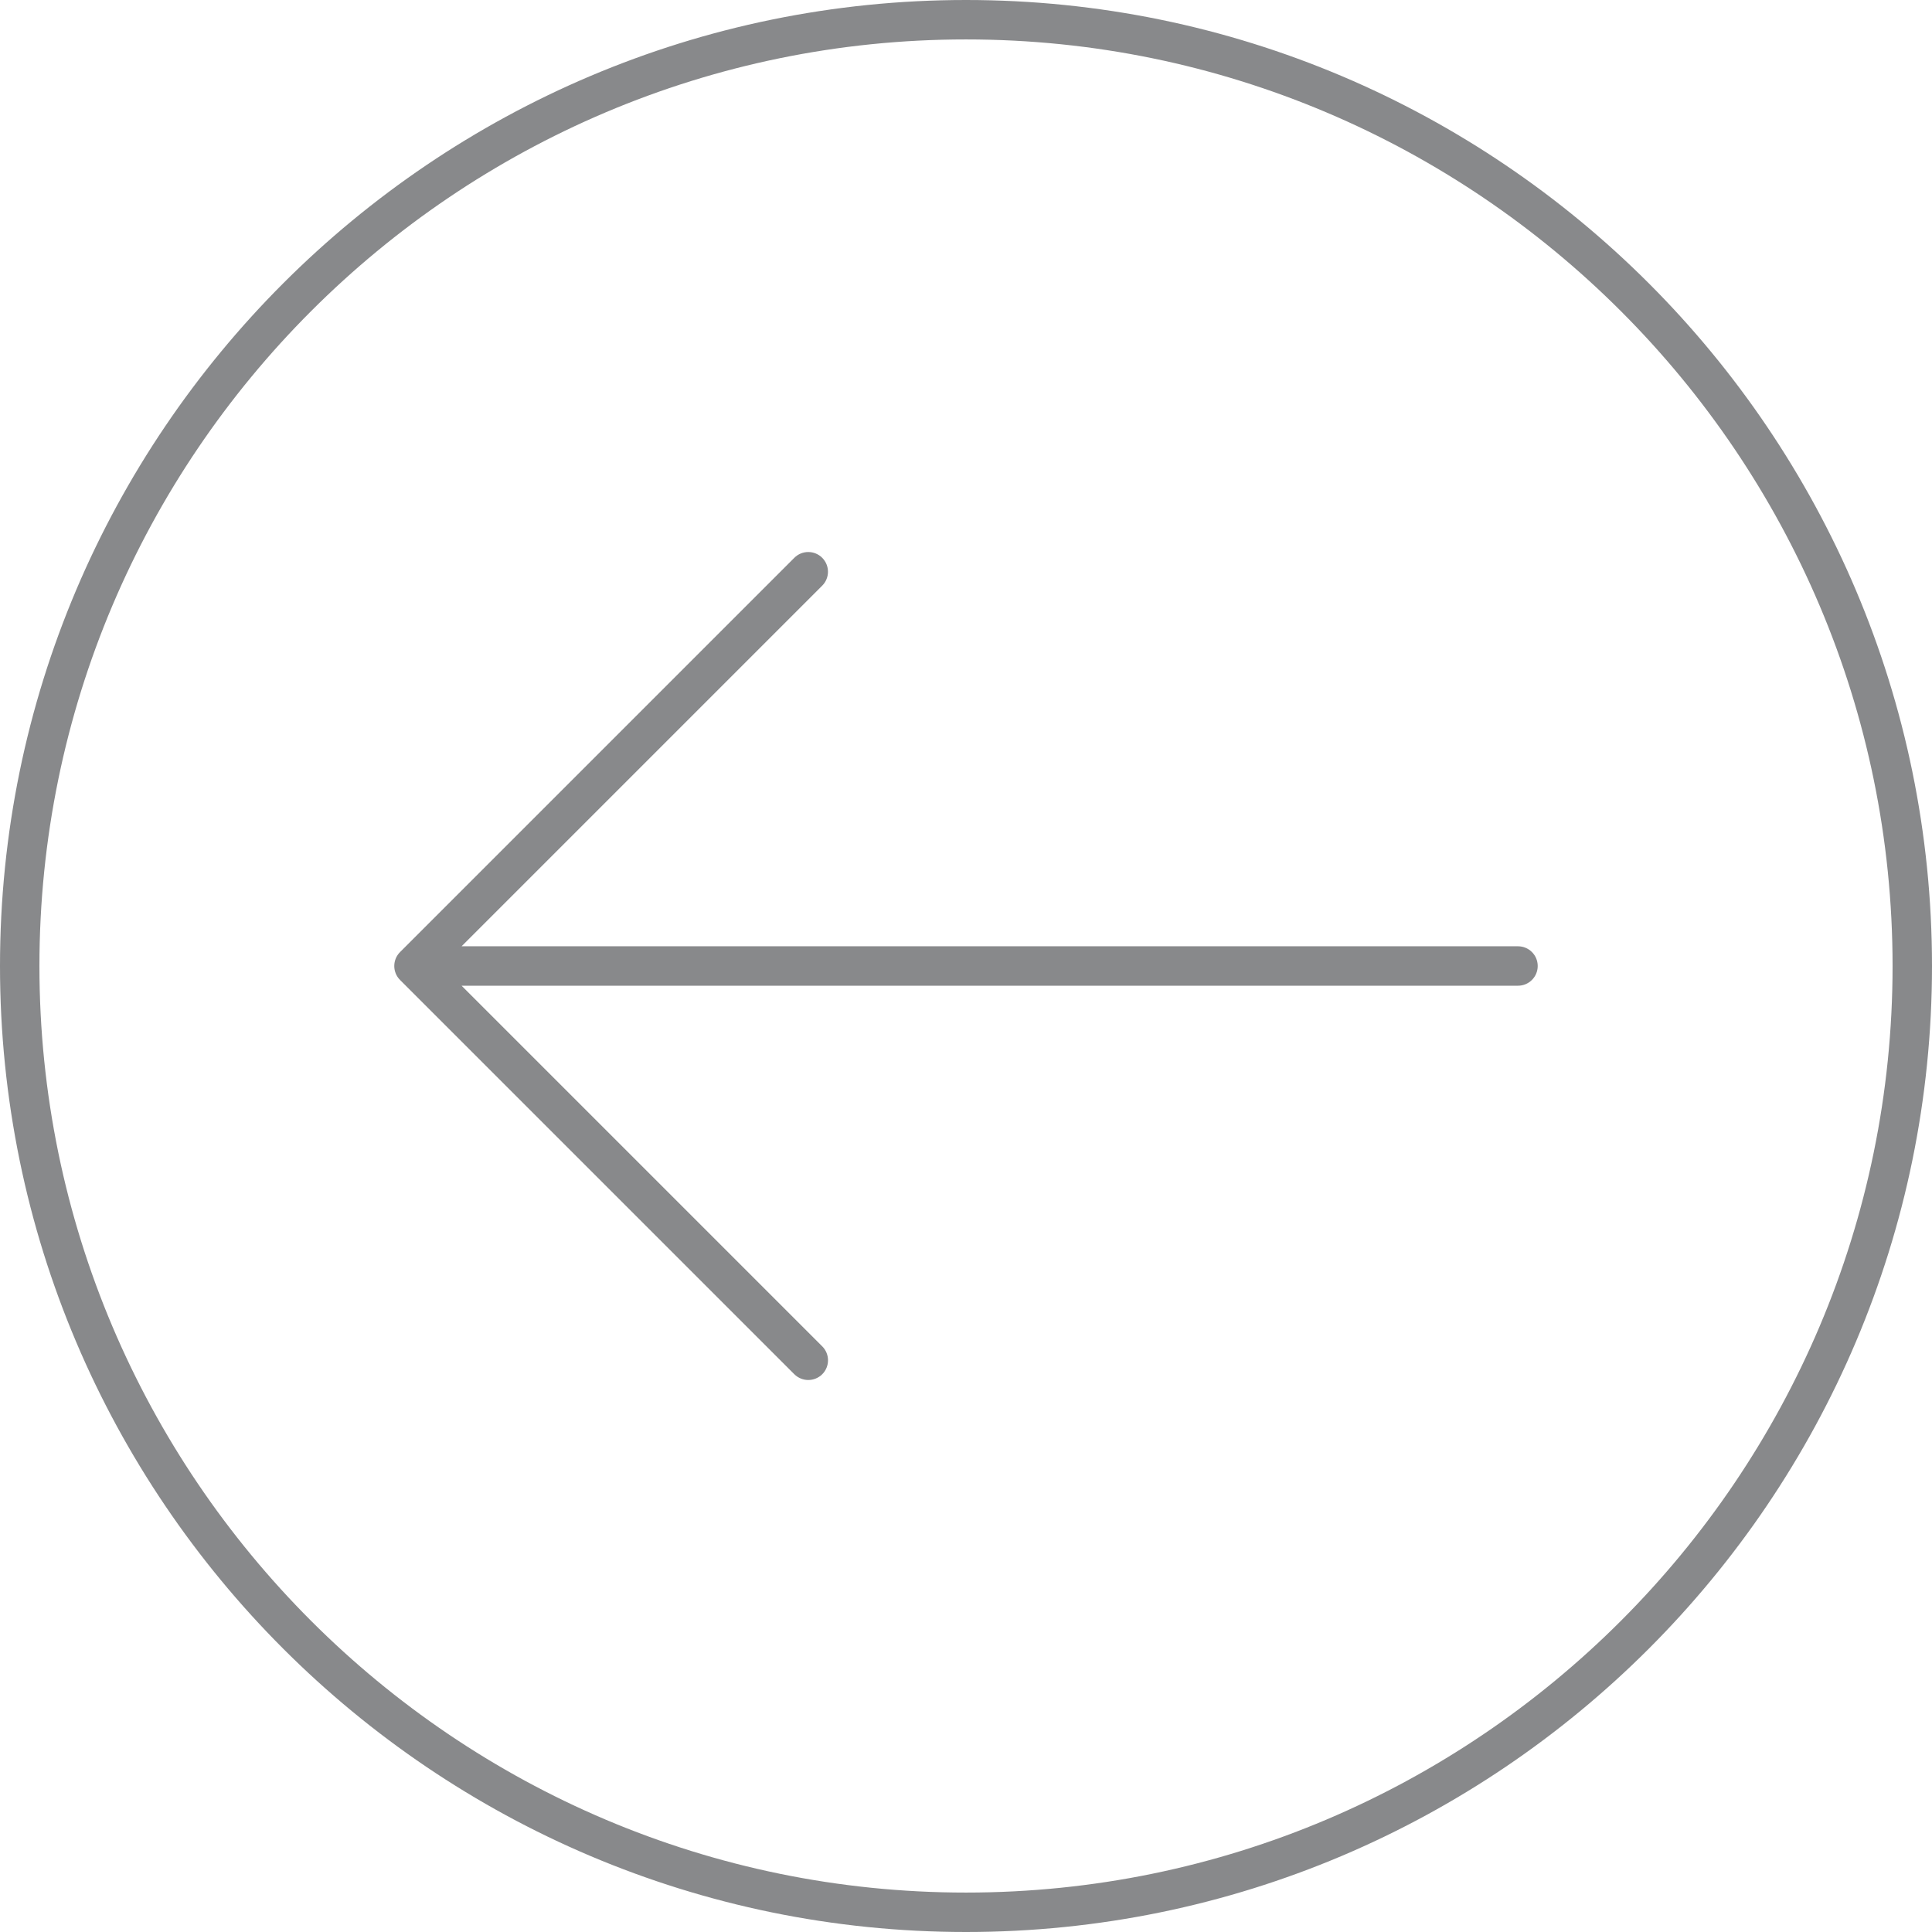 <?xml version="1.0" encoding="UTF-8" standalone="no"?><svg xmlns="http://www.w3.org/2000/svg" xmlns:xlink="http://www.w3.org/1999/xlink" fill="#88898b" height="392" preserveAspectRatio="xMidYMid meet" version="1" viewBox="60.0 60.0 392.0 392.0" width="392" zoomAndPan="magnify"><g id="change1_1"><path d="M46,31.5h-26.793l9.146,-9.146c0.195,-0.195 0.195,-0.512 0,-0.707c-0.195,-0.195 -0.512,-0.195 -0.707,0l-10,10c-0.195,0.195 -0.195,0.512 0,0.707l10,10c0.098,0.097 0.226,0.146 0.354,0.146c0.128,0 0.256,-0.049 0.354,-0.146c0.195,-0.195 0.195,-0.512 0,-0.707l-9.147,-9.147h26.793c0.276,0 0.5,-0.224 0.5,-0.5c0,-0.276 -0.224,-0.5 -0.5,-0.5Z" fill="inherit" transform="scale(8)"/><path d="M32,7.5c-13.509,0 -24.5,10.991 -24.5,24.5c0,13.51 10.991,24.5 24.5,24.5c13.51,0 24.5,-10.99 24.5,-24.5c0,-13.509 -10.99,-24.5 -24.5,-24.5Zm0,48c-12.958,0 -23.5,-10.542 -23.5,-23.5c0,-12.958 10.542,-23.5 23.5,-23.5c12.958,0 23.5,10.542 23.5,23.5c0,12.958 -10.542,23.5 -23.5,23.5Z" fill="inherit" transform="scale(8)"/></g></svg>